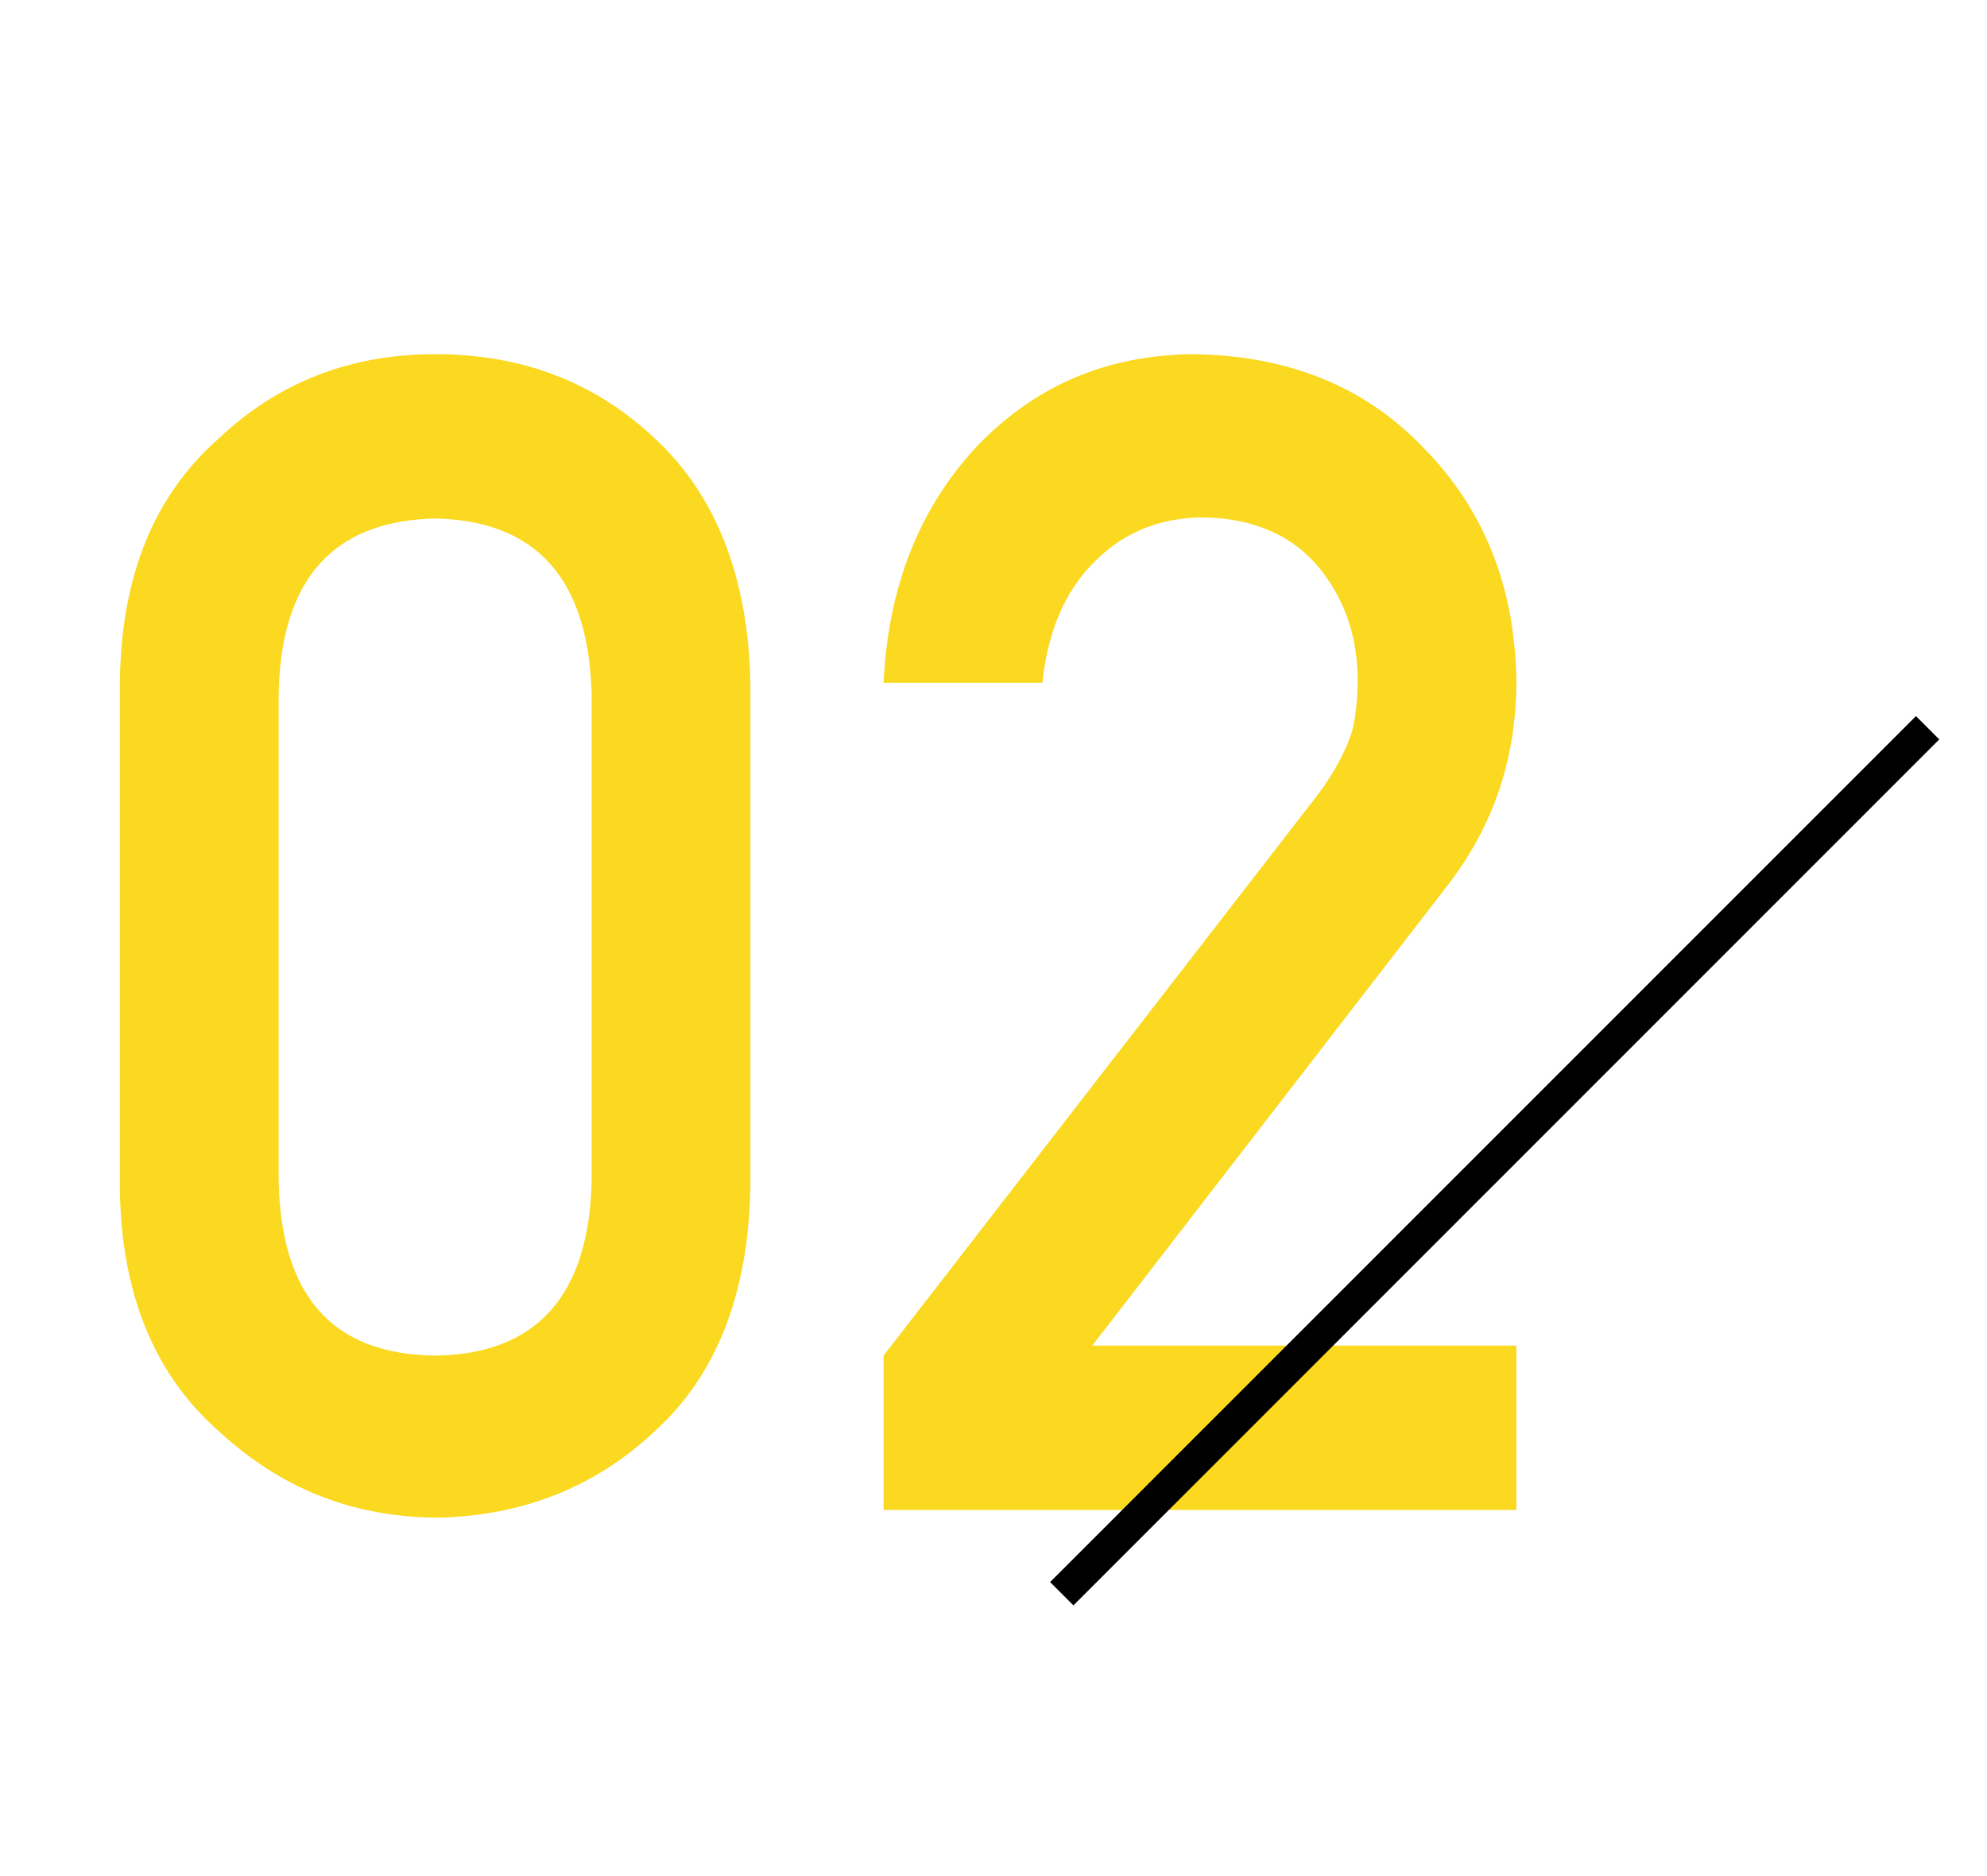<?xml version="1.0" encoding="utf-8"?>
<!-- Generator: Adobe Illustrator 26.1.0, SVG Export Plug-In . SVG Version: 6.00 Build 0)  -->
<svg version="1.1" id="レイヤー_1" xmlns="http://www.w3.org/2000/svg" xmlns:xlink="http://www.w3.org/1999/xlink" x="0px"
	 y="0px" viewBox="0 0 179 169" style="enable-background:new 0 0 179 169;" xml:space="preserve">
<style type="text/css">
	.st0{enable-background:new    ;}
	.st1{fill:#FAD920;}
</style>
<g class="st0">
	<path class="st1" d="M10.8,61.5c0.1-9.5,3-16.8,8.9-22c5.4-5.1,11.9-7.6,19.5-7.6c7.8,0,14.4,2.5,19.8,7.6c5.5,5.1,8.4,12.5,8.6,22
		V107c-0.2,9.5-3,16.8-8.6,21.9c-5.4,5.1-12.1,7.7-19.8,7.8c-7.6-0.1-14-2.7-19.5-7.8c-5.8-5.1-8.8-12.4-8.9-21.9
		C10.8,107,10.8,61.5,10.8,61.5z M53.3,62.5c-0.3-10.4-5-15.6-14.1-15.8c-9.2,0.2-13.9,5.5-14.1,15.8v43.8
		c0.2,10.5,4.9,15.7,14.1,15.8c9.1-0.1,13.9-5.4,14.1-15.8C53.3,106.3,53.3,62.5,53.3,62.5z"/>
	<path class="st1" d="M79.6,122.1l39.1-50.5c1.5-2,2.5-3.9,3.1-5.7c0.4-1.7,0.5-3.2,0.5-4.7c0-3.9-1.2-7.3-3.5-10.1
		c-2.4-2.9-5.9-4.4-10.3-4.5c-3.9,0-7.2,1.3-9.8,3.9c-2.7,2.6-4.3,6.3-4.8,11H79.6c0.4-8.6,3.2-15.7,8.4-21.3
		c5.3-5.5,11.7-8.2,19.4-8.3c8.6,0.1,15.6,2.9,20.9,8.5c5.4,5.5,8.2,12.5,8.3,21c0,6.8-2,12.8-6,18.1l-32.2,41.7h38.2V136h-57V122.1
		z"/>
</g>
<path d="M96.7,144.6l-2.1-2.1l78-78l2.1,2.1L96.7,144.6z"/>
</svg>
